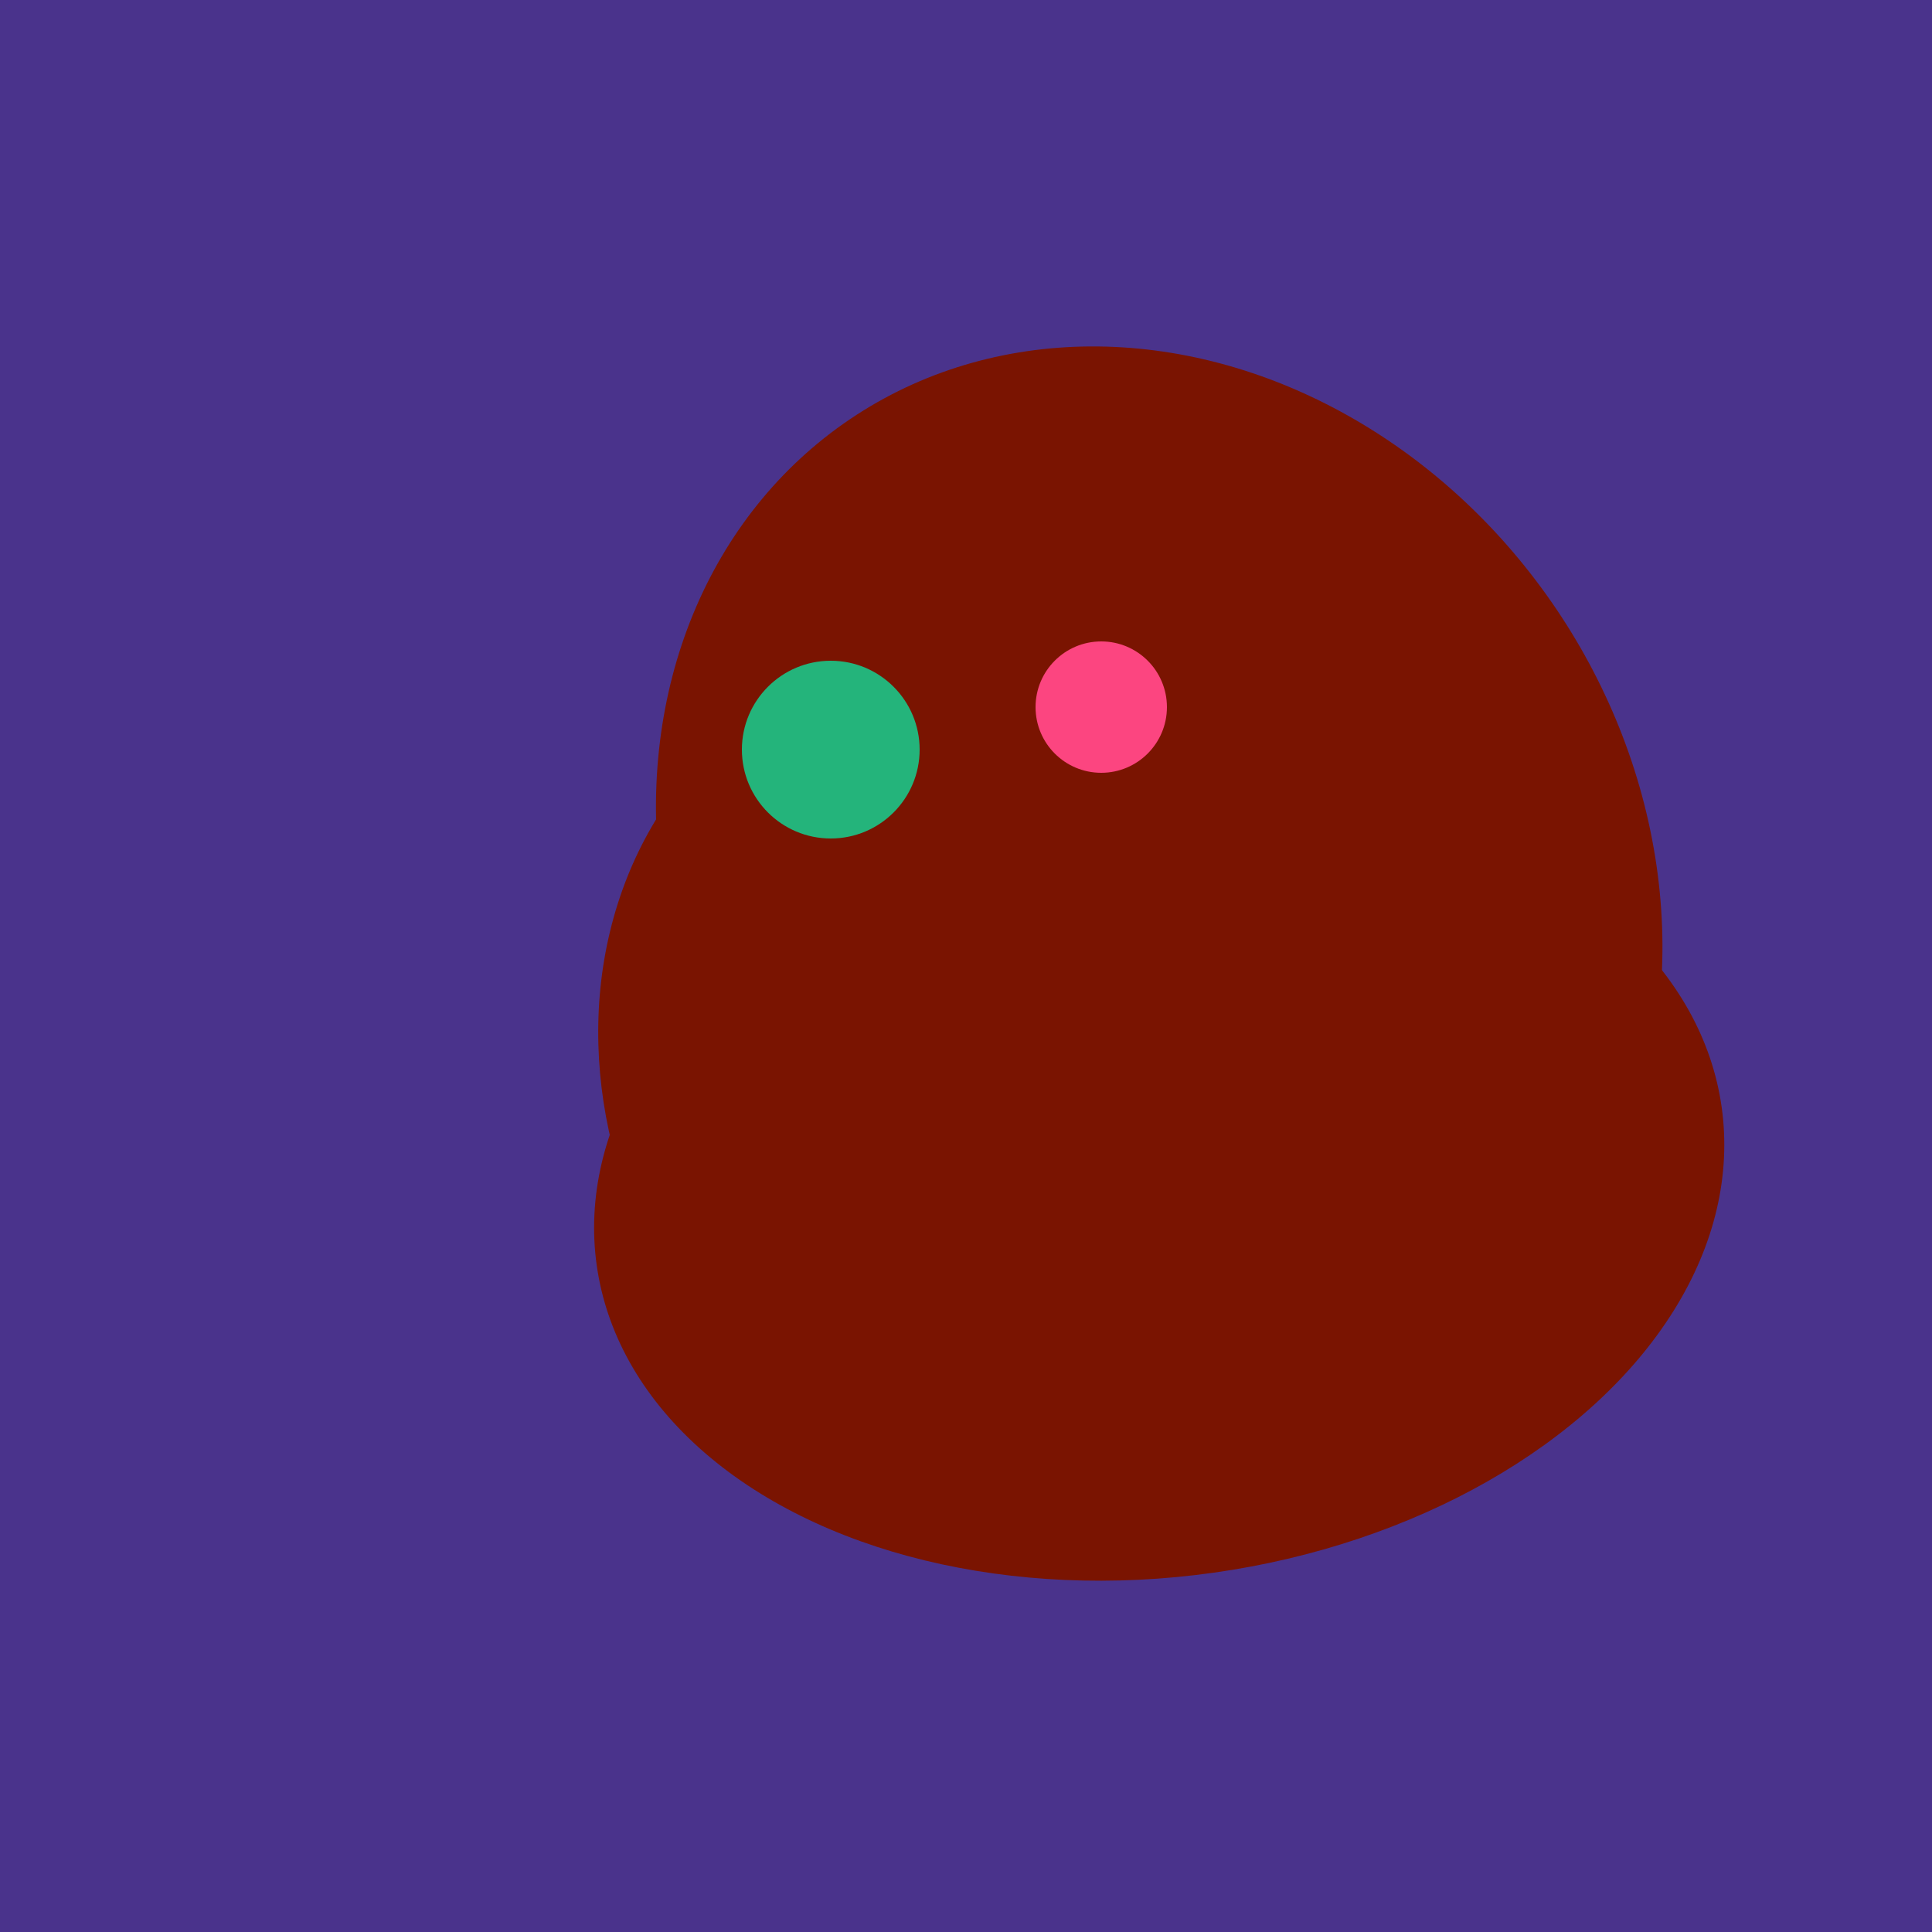 <svg width="500" height="500" xmlns="http://www.w3.org/2000/svg"><rect width="500" height="500" fill="#4a338c"/><ellipse cx="300" cy="307" rx="101" ry="147" transform="rotate(262, 300, 307)" fill="rgb(122,20,1)"/><ellipse cx="300" cy="227" rx="143" ry="124" transform="rotate(236, 300, 227)" fill="rgb(122,20,1)"/><ellipse cx="305" cy="256" rx="144" ry="64" transform="rotate(71, 305, 256)" fill="rgb(122,20,1)"/><ellipse cx="267" cy="282" rx="106" ry="121" transform="rotate(141, 267, 282)" fill="rgb(122,20,1)"/><circle cx="215" cy="194" r="23" fill="rgb(36,180,123)" /><circle cx="285" cy="183" r="17" fill="rgb(252,69,128)" /></svg>